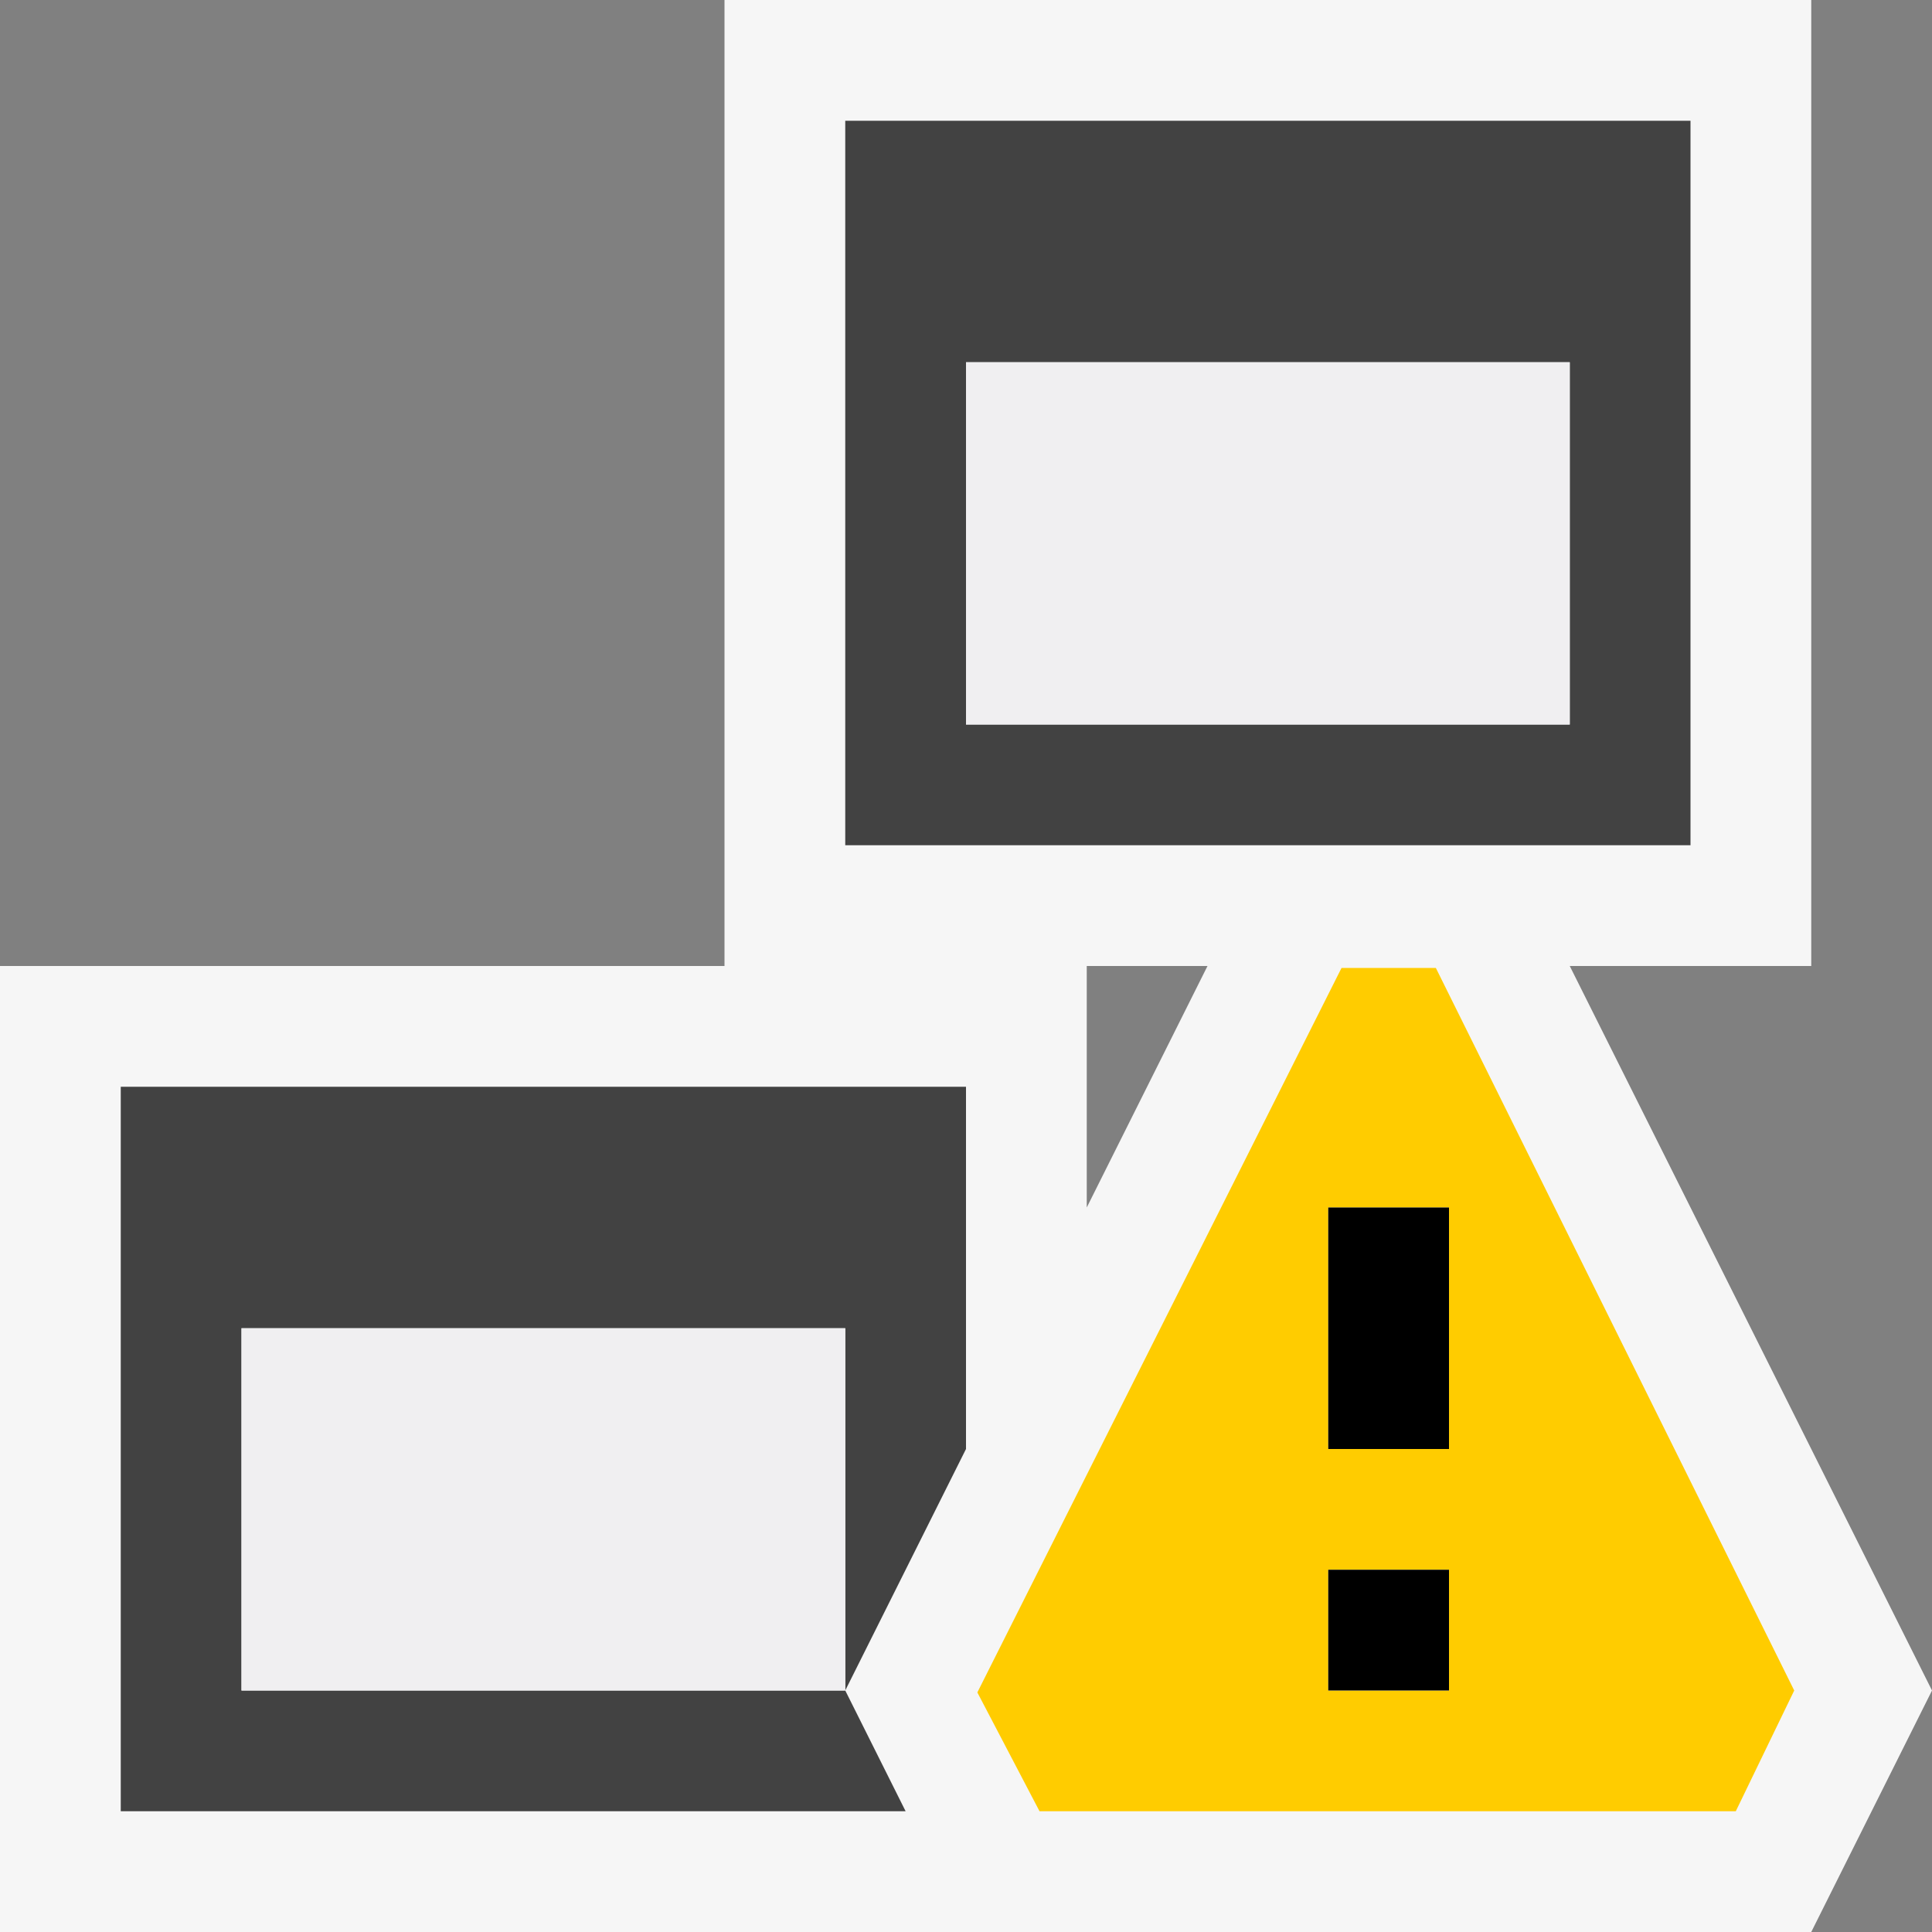 <svg xmlns="http://www.w3.org/2000/svg" viewBox="0 0 16 16"><rect x="0" y="0" width="16" height="16" fill="#808080" stroke="none"/><style>.st0{fill:#f6f6f6}.st1{fill:#424242}.st2{fill:#f0eff1}.st3{fill:#fc0}</style><g id="outline"><path class="st0" d="M.5 15.5v-7h6v-8h8v7h-2.309l3.25 6.5-.75 1.5H.5zm8-3.382L10.809 7.5H8.5v4.618z"/><path class="st0" d="M14 1v6H8v7.236l1.895-3.789 1-2 .605-1.211.606 1.211L14.882 14l-.5 1H1V9h6V1h7m1-1H6v8H0v8h15l1-2-3-6h2V0zM9 10V8h1l-1 2z"/></g><g id="icon_x5F_bg"><path class="st1" d="M7 1v6h7V1H7zm6 5H8V3h5v3zM1 15h6.5L7 14H2v-3h5v3l1-2V9H1z"/></g><g id="icon_x5F_fg"><path class="st2" d="M2 11h5v3H2zM8 3h5v3H8z"/></g><path class="st3" d="M11.891 8.016h-.781l-3.016 6 .515.984h5.766l.484-1-2.968-5.984zM12 14h-1v-1h1v1zm0-2h-1v-2h1v2z" id="not_x5F_bg"/><path d="M12 12h-1v-2h1v2zm0 1h-1v1h1v-1z" id="not_x5F_fg"/></svg>